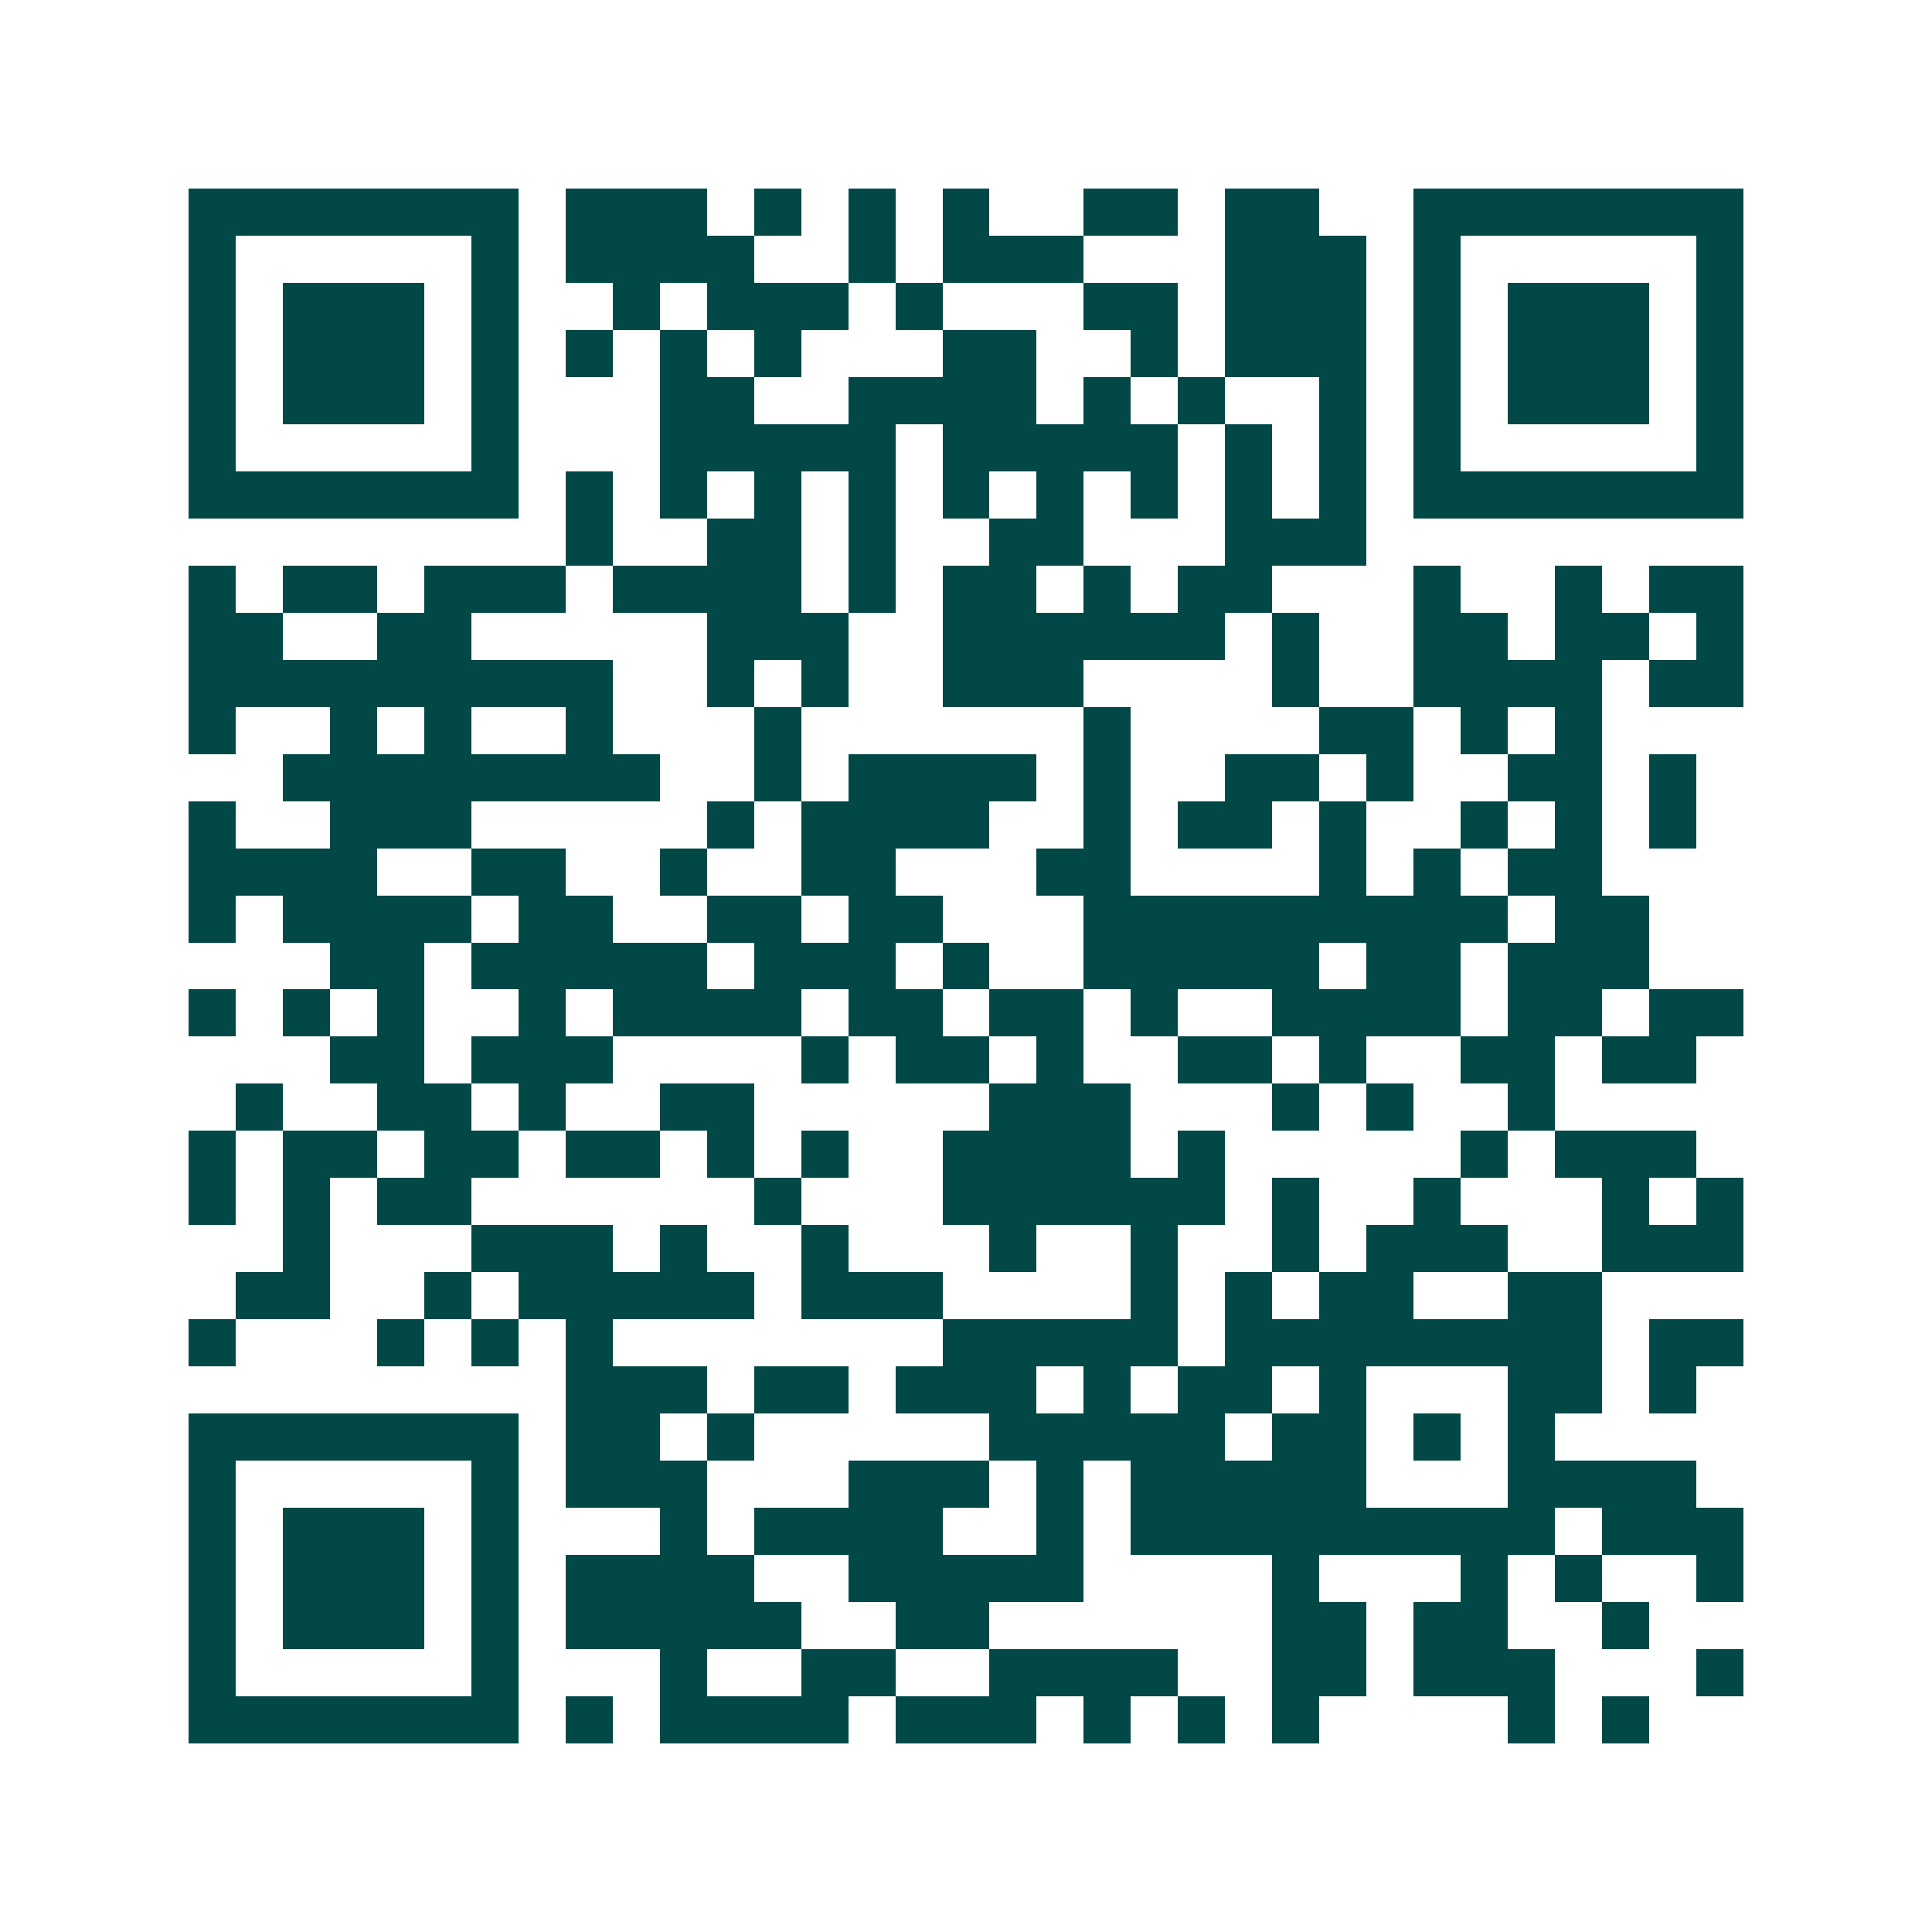 <svg xmlns="http://www.w3.org/2000/svg" width="200" height="200" viewBox="0 0 41 41" shape-rendering="crispEdges"><path fill="#ffffff" d="M0 0h41v41H0z"/><path stroke="#014847" d="M4 4.5h7m1 0h3m1 0h1m1 0h1m1 0h1m2 0h2m1 0h2m2 0h7M4 5.5h1m5 0h1m1 0h4m2 0h1m1 0h3m3 0h3m1 0h1m5 0h1M4 6.5h1m1 0h3m1 0h1m2 0h1m1 0h3m1 0h1m3 0h2m1 0h3m1 0h1m1 0h3m1 0h1M4 7.5h1m1 0h3m1 0h1m1 0h1m1 0h1m1 0h1m3 0h2m2 0h1m1 0h3m1 0h1m1 0h3m1 0h1M4 8.5h1m1 0h3m1 0h1m3 0h2m2 0h4m1 0h1m1 0h1m2 0h1m1 0h1m1 0h3m1 0h1M4 9.5h1m5 0h1m3 0h5m1 0h5m1 0h1m1 0h1m1 0h1m5 0h1M4 10.5h7m1 0h1m1 0h1m1 0h1m1 0h1m1 0h1m1 0h1m1 0h1m1 0h1m1 0h1m1 0h7M12 11.5h1m2 0h2m1 0h1m2 0h2m3 0h3M4 12.5h1m1 0h2m1 0h3m1 0h4m1 0h1m1 0h2m1 0h1m1 0h2m3 0h1m2 0h1m1 0h2M4 13.5h2m2 0h2m5 0h3m2 0h6m1 0h1m2 0h2m1 0h2m1 0h1M4 14.5h9m2 0h1m1 0h1m2 0h3m4 0h1m2 0h4m1 0h2M4 15.5h1m2 0h1m1 0h1m2 0h1m3 0h1m6 0h1m4 0h2m1 0h1m1 0h1M6 16.5h8m2 0h1m1 0h4m1 0h1m2 0h2m1 0h1m2 0h2m1 0h1M4 17.5h1m2 0h3m5 0h1m1 0h4m2 0h1m1 0h2m1 0h1m2 0h1m1 0h1m1 0h1M4 18.5h4m2 0h2m2 0h1m2 0h2m3 0h2m4 0h1m1 0h1m1 0h2M4 19.5h1m1 0h4m1 0h2m2 0h2m1 0h2m3 0h9m1 0h2M7 20.5h2m1 0h5m1 0h3m1 0h1m2 0h5m1 0h2m1 0h3M4 21.5h1m1 0h1m1 0h1m2 0h1m1 0h4m1 0h2m1 0h2m1 0h1m2 0h4m1 0h2m1 0h2M7 22.5h2m1 0h3m4 0h1m1 0h2m1 0h1m2 0h2m1 0h1m2 0h2m1 0h2M5 23.5h1m2 0h2m1 0h1m2 0h2m5 0h3m3 0h1m1 0h1m2 0h1M4 24.5h1m1 0h2m1 0h2m1 0h2m1 0h1m1 0h1m2 0h4m1 0h1m5 0h1m1 0h3M4 25.5h1m1 0h1m1 0h2m6 0h1m3 0h6m1 0h1m2 0h1m3 0h1m1 0h1M6 26.5h1m3 0h3m1 0h1m2 0h1m3 0h1m2 0h1m2 0h1m1 0h3m2 0h3M5 27.5h2m2 0h1m1 0h5m1 0h3m4 0h1m1 0h1m1 0h2m2 0h2M4 28.5h1m3 0h1m1 0h1m1 0h1m7 0h5m1 0h8m1 0h2M12 29.5h3m1 0h2m1 0h3m1 0h1m1 0h2m1 0h1m3 0h2m1 0h1M4 30.5h7m1 0h2m1 0h1m5 0h5m1 0h2m1 0h1m1 0h1M4 31.5h1m5 0h1m1 0h3m3 0h3m1 0h1m1 0h5m3 0h4M4 32.5h1m1 0h3m1 0h1m3 0h1m1 0h4m2 0h1m1 0h9m1 0h3M4 33.5h1m1 0h3m1 0h1m1 0h4m2 0h5m4 0h1m3 0h1m1 0h1m2 0h1M4 34.5h1m1 0h3m1 0h1m1 0h5m2 0h2m6 0h2m1 0h2m2 0h1M4 35.5h1m5 0h1m3 0h1m2 0h2m2 0h4m2 0h2m1 0h3m3 0h1M4 36.5h7m1 0h1m1 0h4m1 0h3m1 0h1m1 0h1m1 0h1m4 0h1m1 0h1"/></svg>
